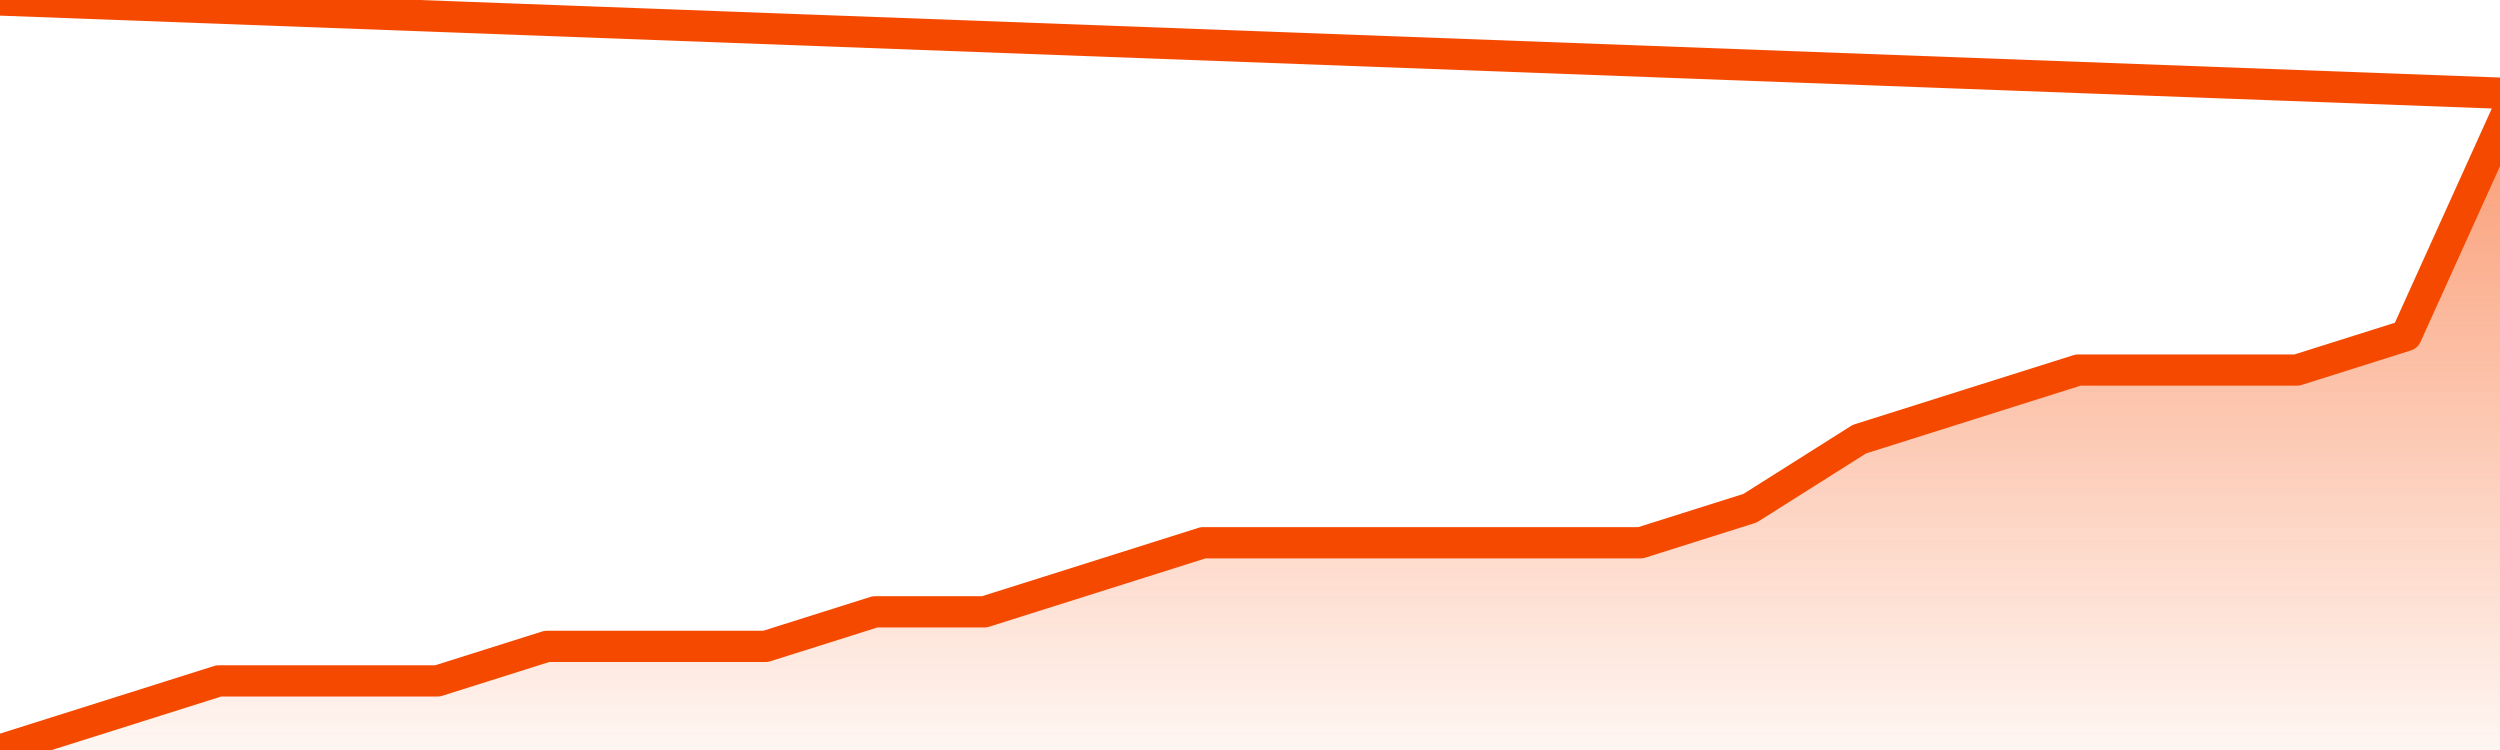       <svg
        version="1.1"
        xmlns="http://www.w3.org/2000/svg"
        width="80"
        height="24"
        viewBox="0 0 80 24">
        <defs>
          <linearGradient x1=".5" x2=".5" y2="1" id="gradient">
            <stop offset="0" stop-color="#F64900"/>
            <stop offset="1" stop-color="#f64900" stop-opacity="0"/>
          </linearGradient>
        </defs>
        <path
          fill="url(#gradient)"
          fill-opacity="0.56"
          stroke="none"
          d="M 0,26 0.0,24.0 3.5,22.895 7.0,21.789 10.5,21.789 14.0,21.789 17.5,20.684 21.0,20.684 24.5,20.684 28.0,19.579 31.5,19.579 35.0,18.474 38.5,17.368 42.0,17.368 45.5,17.368 49.0,17.368 52.5,17.368 56.0,16.263 59.5,14.053 63.0,12.947 66.5,11.842 70.0,11.842 73.5,11.842 77.0,10.737 80.5,3 82,26 Z"
        />
        <path
          fill="none"
          stroke="#F64900"
          stroke-width="1"
          stroke-linejoin="round"
          stroke-linecap="round"
          d="M 0.0,24.0 3.5,22.895 7.0,21.789 10.5,21.789 14.0,21.789 17.5,20.684 21.0,20.684 24.5,20.684 28.0,19.579 31.5,19.579 35.0,18.474 38.5,17.368 42.0,17.368 45.5,17.368 49.0,17.368 52.5,17.368 56.0,16.263 59.5,14.053 63.0,12.947 66.5,11.842 70.0,11.842 73.5,11.842 77.0,10.737 80.5,3.0.join(' ') }"
        />
      </svg>
